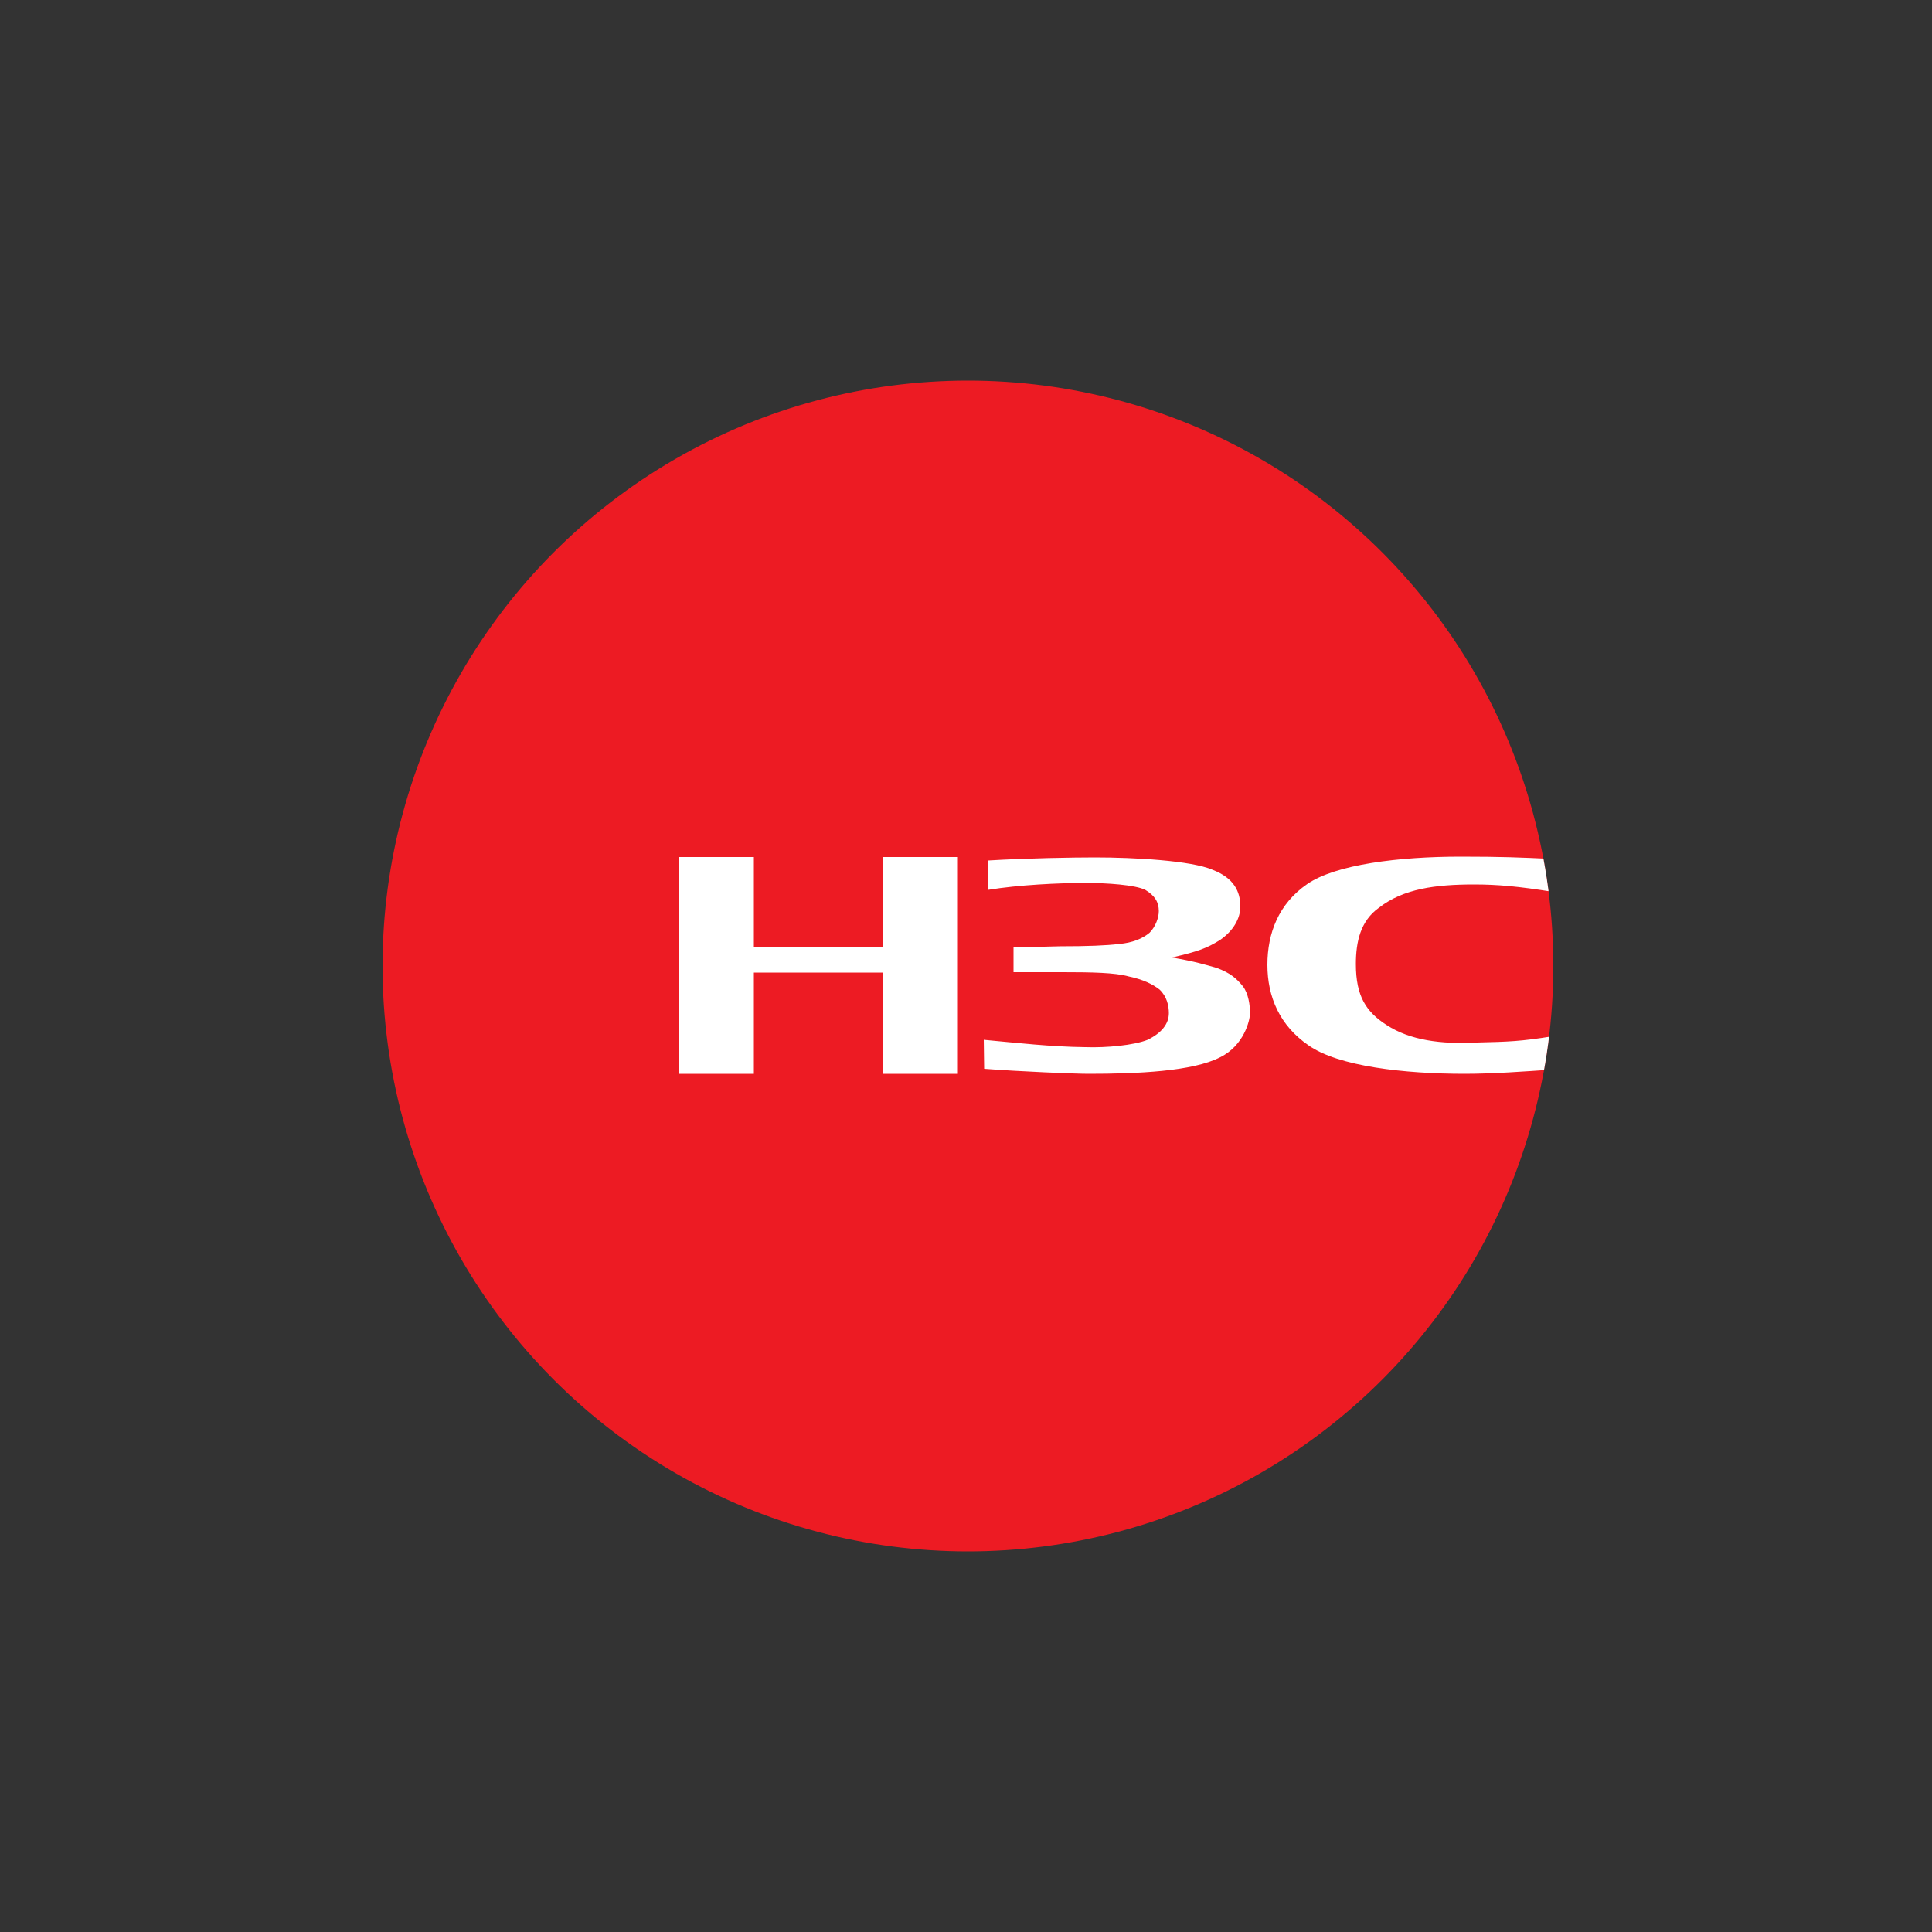 <?xml version="1.0" encoding="utf-8"?>
<!-- Generator: Adobe Illustrator 25.4.1, SVG Export Plug-In . SVG Version: 6.00 Build 0)  -->
<svg version="1.1" id="Capa_2_00000139998441825399634970000004685311069946350497_"
	 xmlns="http://www.w3.org/2000/svg" xmlns:xlink="http://www.w3.org/1999/xlink" x="0px" y="0px" viewBox="0 0 500 500"
	 style="enable-background:new 0 0 500 500;" xml:space="preserve">
<rect x="0" y="0" width="500" height="500" fill="#333333" stroke="none"/>
<style type="text/css">
	.st0{clip-path:url(#SVGID_00000067921580192432350120000004357689520231384766_);}
	.st1{fill:#FFFFFF;}
</style>
<g>
	<defs>
		<circle id="SVGID_1_" cx="250.5" cy="250" r="151.5"/>
	</defs>
	<use xlink:href="#SVGID_1_"  style="overflow:visible;fill:#ED1B23;"/>
	<clipPath id="SVGID_00000149376588226107350010000016193355369549237682_">
		<use xlink:href="#SVGID_1_"  style="overflow:visible;"/>
	</clipPath>
	<g style="clip-path:url(#SVGID_00000149376588226107350010000016193355369549237682_);">
		<path class="st1" d="M401.8,276.8c-7.4,0.5-15.4,1.1-22.8,1.1c-15.4,0-32.7-1.9-40.4-7.4c-7.4-5.1-10.6-12.5-10.6-20.8
			c0-8.2,2.9-15.8,10.3-20.9c7.4-5.1,23.8-7.1,39.7-7.1c10.6,0,15.4,0.2,23.8,0.6c0,8.5,0,8.5,0,8.5c-8.8-1.4-14.2-1.9-20.3-1.9
			c-10,0-18.3,1.1-24.6,6c-4.8,3.4-6,8.8-6,14.6c0,8.4,2.7,12.4,8,15.8c6,3.9,14,5,23.3,4.5c8.4-0.2,11.4-0.3,19.5-1.6
			C401.8,276.8,401.8,276.8,401.8,276.8 M254.6,269.1c8.7,0.8,17.4,1.8,26.2,1.9c5.6,0.2,12.7-0.5,16.2-1.9c3.7-1.8,5.5-4.2,5.5-6.9
			c0-1.9-0.5-4.3-2.4-6.1c-1.8-1.4-4.2-2.6-8-3.4c-3.5-1-9.7-1.1-17.1-1.1c-12.7,0-12.7,0-12.7,0c0-6.4,0-6.4,0-6.4
			c11.9-0.3,11.9-0.3,11.9-0.3c7.2,0,12.2-0.2,15.4-0.6c3.5-0.3,6.1-1.4,7.9-2.9c1.6-1.6,2.4-4,2.4-5.6c0-2.3-1-4-3.5-5.5
			c-2.6-1.3-10-1.8-15.4-1.8c-6.9,0-17.4,0.5-25.3,1.8c0-7.6,0-7.6,0-7.6c9.8-0.6,22-0.8,27.7-0.8c10,0,24.9,0.8,30.4,3.2
			c5.5,2.1,7.2,5.6,7.2,9.5c0,3.1-1.8,6.3-5.3,8.7c-3.4,2.1-5.5,2.9-12.4,4.5c6.3,1.1,8.4,1.8,11.6,2.7c3.5,1.3,5.1,2.7,6.8,4.8
			c1.4,1.9,1.8,4.8,1.8,6.9c0,1.9-1.6,8.4-7.7,11.4c-7.1,3.7-21.6,4.3-34.1,4.3c-3.5,0-17.9-0.6-27-1.3
			C254.6,269.1,254.6,269.1,254.6,269.1z M175.6,277.9c0-56.1,0-56.1,0-56.1c19.5,0,19.5,0,19.5,0c0,23.3,0,23.3,0,23.3
			c33.5,0,33.5,0,33.5,0c0-23.3,0-23.3,0-23.3c19.3,0,19.3,0,19.3,0c0,56.1,0,56.1,0,56.1c-19.3,0-19.3,0-19.3,0
			c0-26.2,0-26.2,0-26.2c-33.5,0-33.5,0-33.5,0c0,26.2,0,26.2,0,26.2C175.6,277.9,175.6,277.9,175.6,277.9z"/>
	</g>
</g>
</svg>
